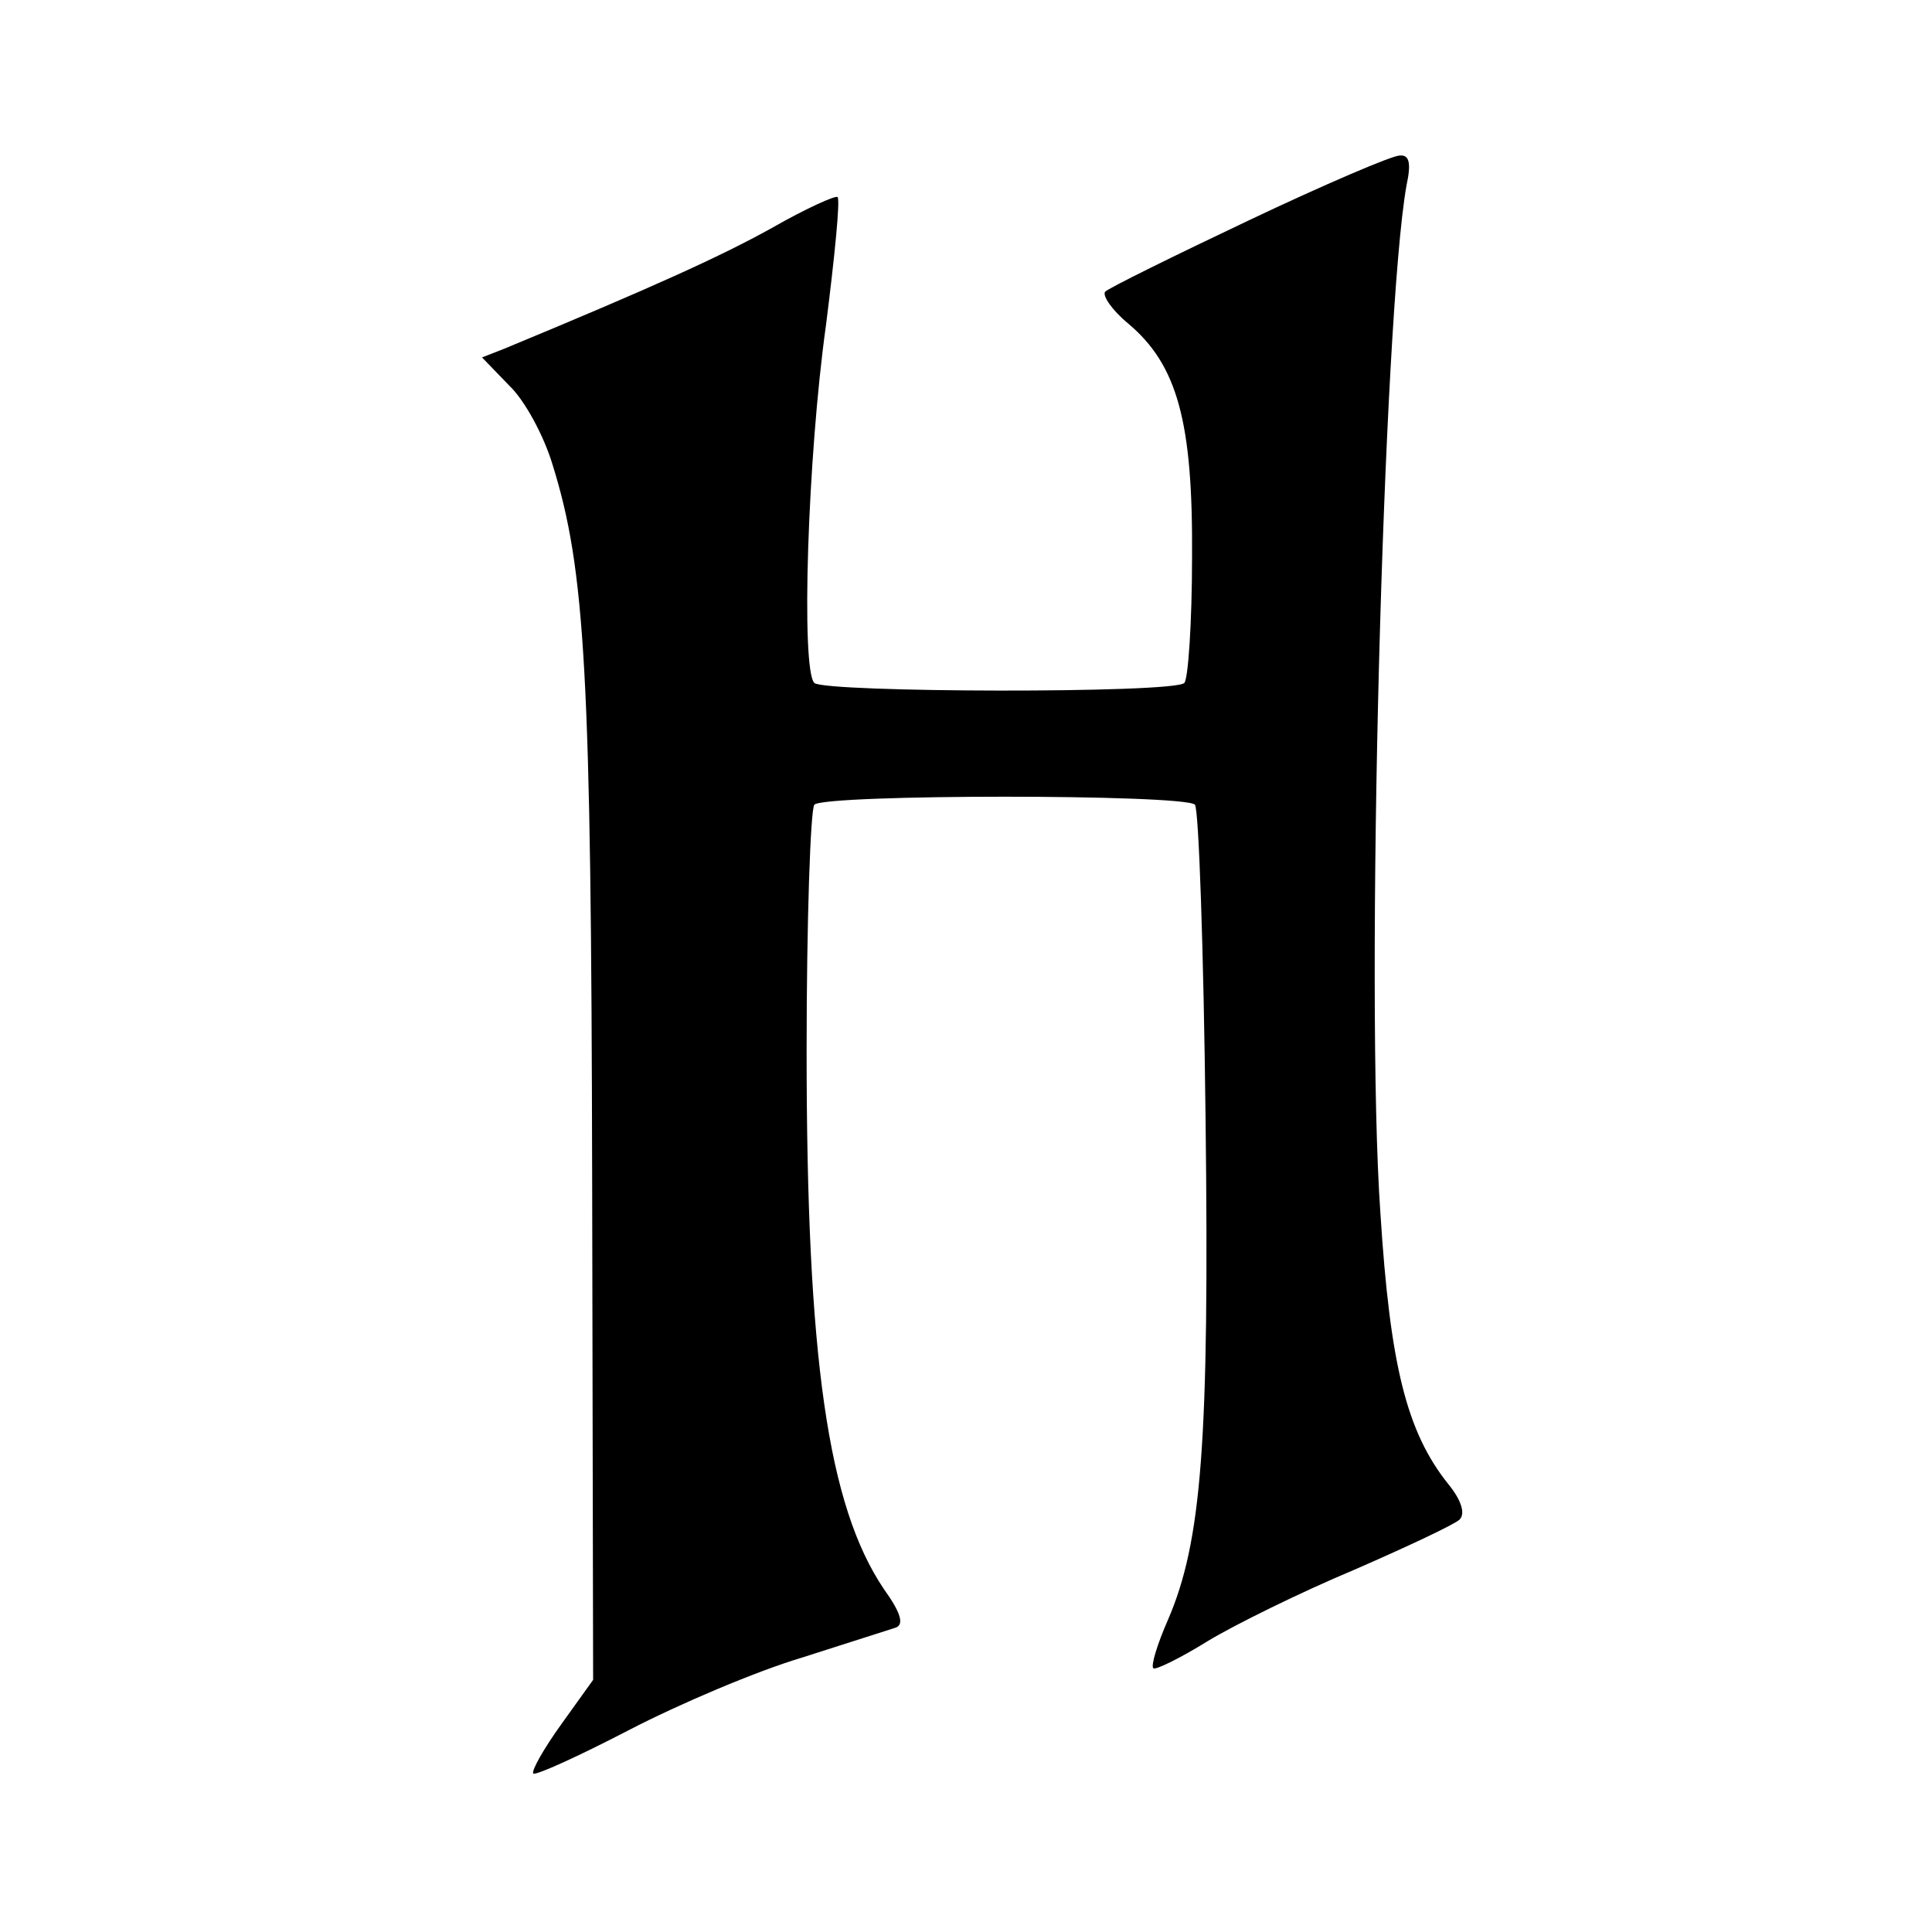 <?xml version="1.0" standalone="no"?>
<!DOCTYPE svg PUBLIC "-//W3C//DTD SVG 20010904//EN"
 "http://www.w3.org/TR/2001/REC-SVG-20010904/DTD/svg10.dtd">
<svg version="1.0" xmlns="http://www.w3.org/2000/svg"
 width="200pt" height="200pt" viewBox="0 0 200 200"
 preserveAspectRatio="xMidYMid meet">
<g transform="translate(0,200) scale(0.1,-0.1)"
fill="#000000" stroke="none">
<path d="M1293 1772 c-78 -37 -145 -70 -149 -74 -3 -4 7 -19 24 -33 51 -43 67
-102 66 -242 0 -67 -4 -126 -8 -130 -11 -11 -372 -10 -383 0 -14 14 -7 234 12
370 9 71 15 131 12 133 -2 2 -33 -12 -68 -32 -54 -30 -125 -62 -277 -125 l-23
-9 28 -29 c16 -15 36 -52 45 -82 34 -109 40 -216 41 -741 l1 -517 -33 -46
c-18 -25 -31 -48 -29 -51 3 -2 47 18 99 45 52 27 132 61 179 75 47 15 91 29
97 31 9 3 6 15 -12 40 -58 86 -80 239 -80 557 0 135 4 250 8 255 11 11 383 11
394 0 4 -5 9 -151 11 -325 4 -335 -4 -438 -39 -519 -11 -25 -18 -48 -15 -50 2
-2 27 10 56 28 28 17 97 51 152 74 55 24 104 47 109 52 6 6 2 20 -12 37 -43
54 -60 123 -70 280 -16 227 3 929 27 1064 5 23 3 32 -7 31 -8 0 -78 -30 -156
-67z"/>
</g>
</svg>
